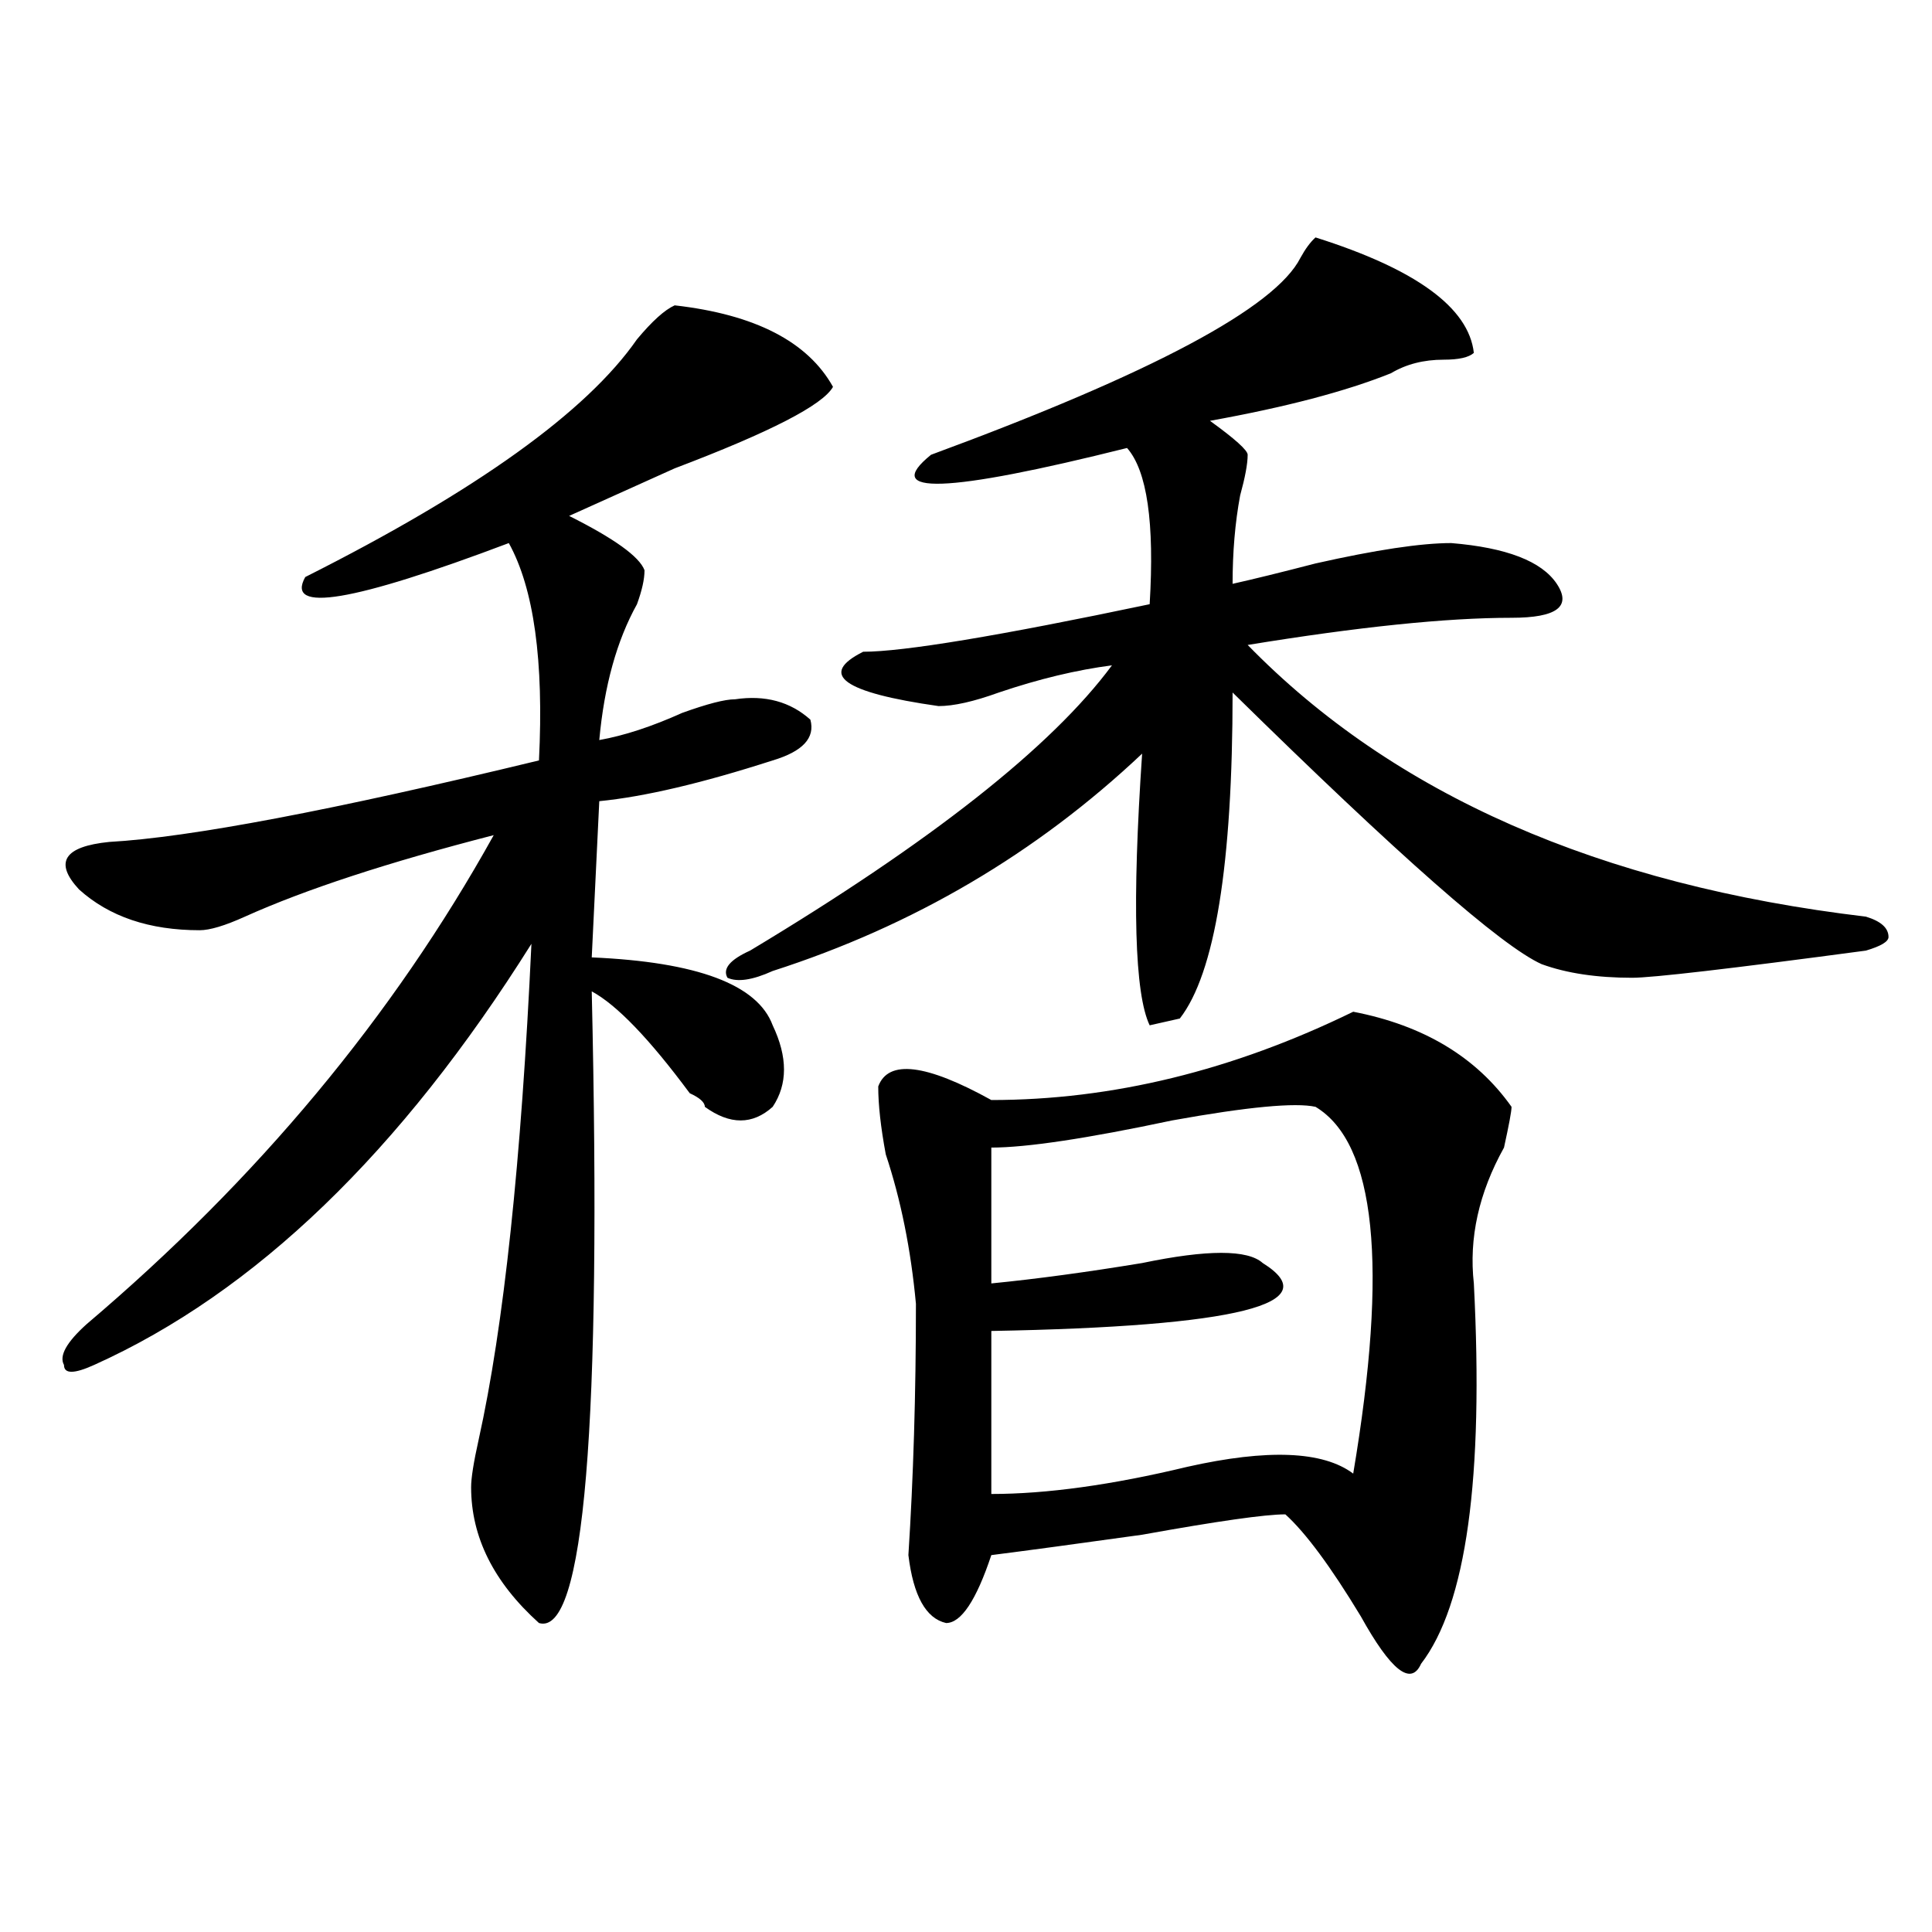 <?xml version="1.0" encoding="utf-8"?>
<!-- Generator: Adobe Illustrator 16.0.0, SVG Export Plug-In . SVG Version: 6.00 Build 0)  -->
<!DOCTYPE svg PUBLIC "-//W3C//DTD SVG 1.1//EN" "http://www.w3.org/Graphics/SVG/1.1/DTD/svg11.dtd">
<svg version="1.1" id="图层_1" xmlns="http://www.w3.org/2000/svg" xmlns:xlink="http://www.w3.org/1999/xlink" x="0px" y="0px"
	 width="1000px" height="1000px" viewBox="0 0 1000 1000" enable-background="new 0 0 1000 1000" xml:space="preserve">
<path d="M349.211,158.047c41.585,4.724,68.901,18.786,81.949,42.188c-5.243,9.394-32.56,23.456-81.949,42.188
	c-20.853,9.394-39.023,17.578-54.633,24.609c23.414,11.755,36.401,21.094,39.023,28.125c0,4.724-1.341,10.547-3.902,17.578
	c-10.427,18.786-16.95,42.188-19.512,70.313c12.987-2.308,27.316-7.031,42.926-14.063c12.987-4.669,22.073-7.031,27.316-7.031
	c15.609-2.308,28.597,1.208,39.023,10.547c2.562,9.394-3.902,16.425-19.512,21.094c-36.462,11.755-66.34,18.786-89.754,21.094
	l-3.902,80.859c54.633,2.362,85.852,14.063,93.656,35.156c7.805,16.425,7.805,30.487,0,42.188c-10.427,9.394-22.134,9.394-35.121,0
	c0-2.308-2.622-4.669-7.805-7.031c-20.853-28.125-37.743-45.703-50.73-52.734c5.183,225-3.902,333.984-27.316,326.953
	c-23.414-21.094-35.121-44.495-35.121-70.313c0-4.669,1.28-12.854,3.902-24.609c12.987-58.558,22.073-144.141,27.316-256.641
	C207.386,596.347,131.96,669.021,48.73,706.484c-10.427,4.724-15.609,4.724-15.609,0c-2.622-4.669,1.28-11.7,11.707-21.094
	c88.413-74.981,158.655-159.356,210.727-253.125c-54.633,14.063-97.559,28.125-128.777,42.188
	c-10.427,4.724-18.231,7.031-23.414,7.031c-26.036,0-46.828-7.031-62.438-21.094c-13.048-14.063-7.805-22.247,15.609-24.609
	c41.585-2.308,115.729-16.37,222.434-42.188c2.562-51.526-2.622-89.044-15.609-112.5c-80.669,30.487-115.79,36.364-105.363,17.578
	c88.413-44.495,145.667-85.528,171.703-123.047C337.504,166.286,343.968,160.409,349.211,158.047z M680.91,122.891
	c52.011,16.425,79.327,36.364,81.949,59.766c-2.622,2.362-7.805,3.516-15.609,3.516c-10.427,0-19.512,2.362-27.316,7.031
	c-23.414,9.394-54.633,17.578-93.656,24.609c12.987,9.394,19.512,15.271,19.512,17.578c0,4.724-1.341,11.755-3.902,21.094
	c-2.622,14.063-3.902,29.333-3.902,45.703c10.366-2.308,24.694-5.823,42.926-10.547c31.219-7.031,54.633-10.547,70.242-10.547
	c28.597,2.362,46.828,9.394,54.633,21.094c7.805,11.755,0,17.578-23.414,17.578c-33.841,0-79.388,4.724-136.582,14.063
	c75.425,77.344,182.069,124.255,319.992,140.625c7.805,2.362,11.707,5.878,11.707,10.547c0,2.362-3.902,4.724-11.707,7.031
	c-70.242,9.394-110.606,14.063-120.973,14.063c-18.231,0-33.841-2.308-46.828-7.031c-20.853-9.339-74.145-56.25-159.996-140.625
	c0,89.099-9.146,145.349-27.316,168.75l-15.609,3.516c-7.805-16.37-9.146-63.281-3.902-140.625
	c-54.633,51.581-118.411,89.099-191.215,112.5c-10.427,4.724-18.231,5.878-23.414,3.516c-2.622-4.669,1.28-9.339,11.707-14.063
	c93.656-56.25,156.094-105.469,187.313-147.656c-18.231,2.362-37.743,7.031-58.535,14.063c-13.048,4.724-23.414,7.031-31.219,7.031
	c-49.45-7.031-62.438-16.37-39.023-28.125c20.792,0,70.242-8.185,148.289-24.609c2.562-42.188-1.341-69.104-11.707-80.859
	c-93.656,23.456-127.497,24.609-101.461,3.516c114.448-42.188,178.167-76.136,191.215-101.953
	C675.667,128.769,678.288,125.253,680.91,122.891z M700.422,523.672c36.401,7.031,63.718,23.456,81.949,49.219
	c0,2.362-1.341,9.394-3.902,21.094c-13.048,23.456-18.231,46.911-15.609,70.313c5.183,100.8-3.902,166.388-27.316,196.875
	c-5.243,11.7-15.609,3.516-31.219-24.609c-15.609-25.818-28.657-43.341-39.023-52.734c-10.427,0-35.121,3.516-74.145,10.547
	c-33.841,4.724-59.876,8.239-78.047,10.547c-7.805,23.4-15.609,35.156-23.414,35.156c-10.427-2.362-16.95-14.063-19.512-35.156
	c2.562-39.825,3.902-83.167,3.902-130.078c-2.622-28.125-7.805-53.888-15.609-77.344c-2.622-14.063-3.902-25.763-3.902-35.156
	c5.183-14.063,24.694-11.7,58.535,7.031C575.547,569.375,637.984,554.159,700.422,523.672z M680.91,572.891
	c-10.427-2.308-35.121,0-74.145,7.031c-44.267,9.394-75.485,14.063-93.656,14.063v70.313c23.414-2.308,49.39-5.823,78.047-10.547
	c33.78-7.031,54.633-7.031,62.438,0c33.78,21.094-13.048,32.849-140.484,35.156v84.375c28.597,0,62.438-4.669,101.461-14.063
	c41.585-9.339,70.242-8.185,85.852,3.516C718.593,654.958,712.129,591.677,680.91,572.891z"/>
</svg>
